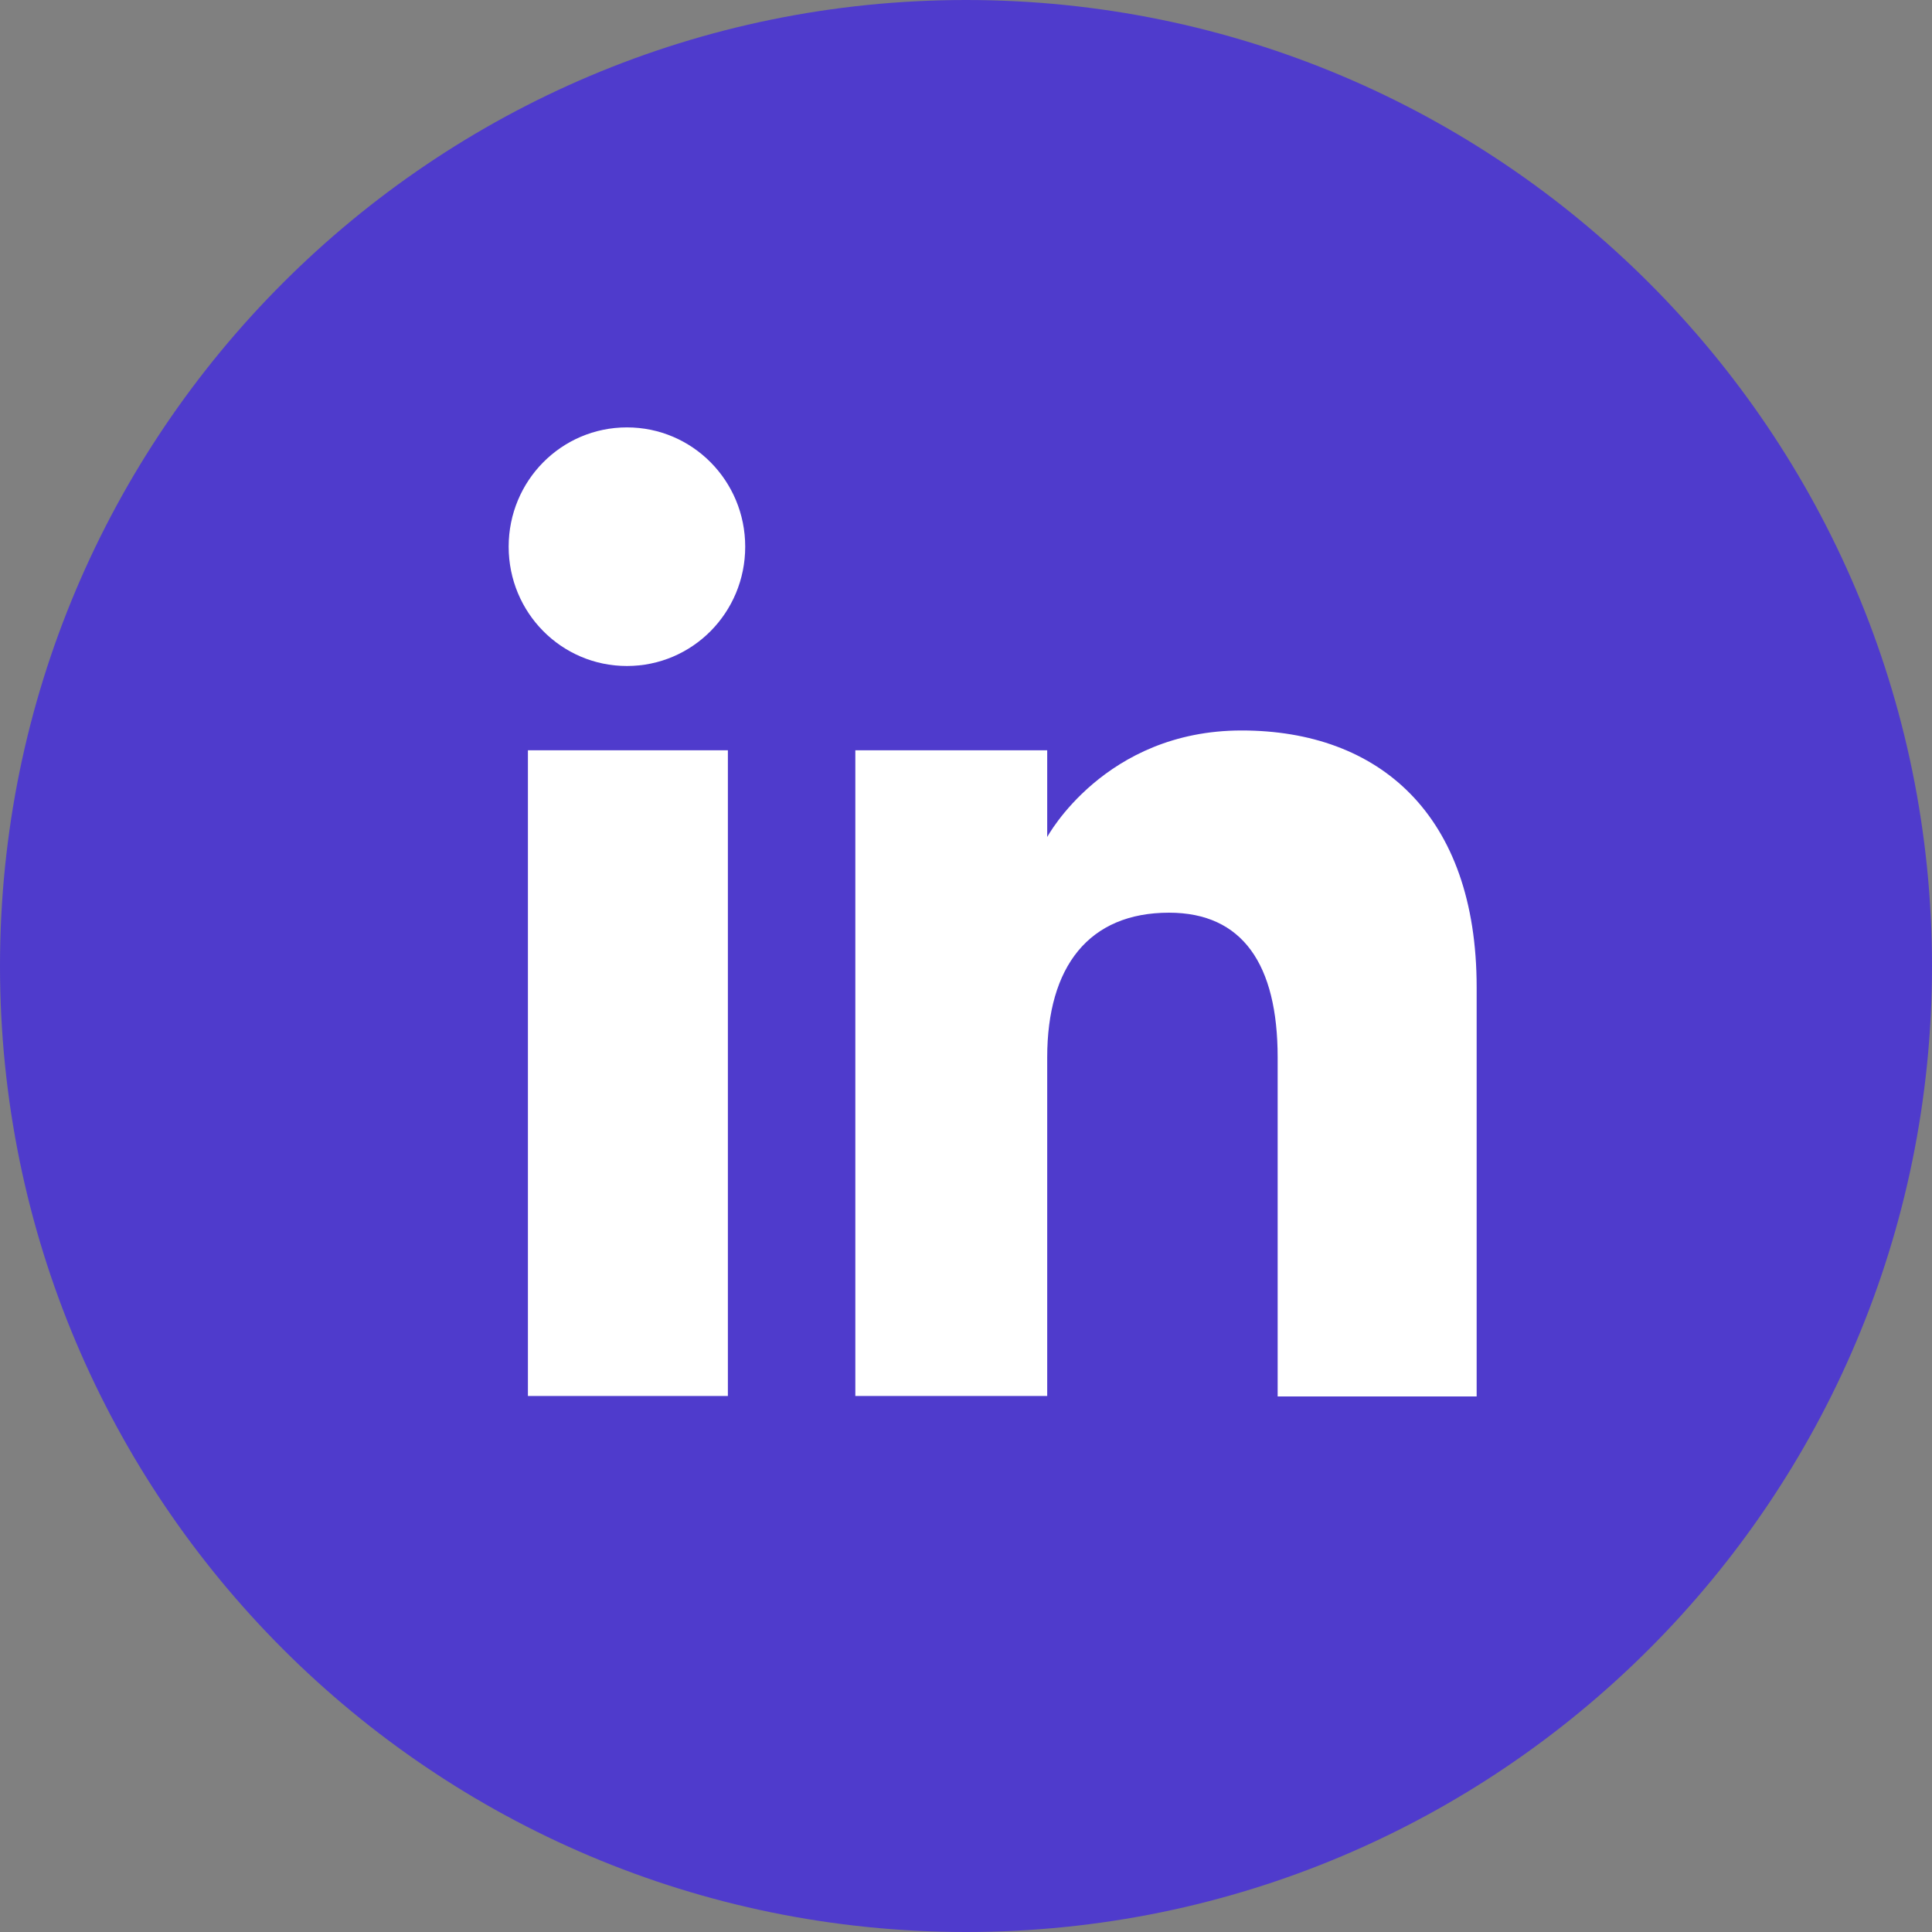 <svg width="32" height="32" viewBox="0 0 32 32" fill="none" xmlns="http://www.w3.org/2000/svg">
<rect x="0" y="0" width="32" height="32" fill="#808080" stroke="none"/>
<path d="M16 32C7.163 32 0 24.837 0 16C0 7.163 7.163 0 16 0C24.837 0 32 7.163 32 16C32 24.837 24.837 32 16 32Z" fill="#4F3BCC"/>
<path d="M12.056 12.427H8.744V23.122H12.056V12.427Z" fill="white"/>
<path d="M10.384 11.031C11.468 11.031 12.343 10.148 12.343 9.055C12.343 7.962 11.468 7.079 10.384 7.079C9.299 7.079 8.425 7.962 8.425 9.055C8.425 10.148 9.299 11.031 10.384 11.031Z" fill="white"/>
<path d="M17.345 17.514C17.345 16.009 18.035 15.117 19.363 15.117C20.582 15.117 21.162 15.975 21.162 17.514V23.13H24.458V16.353C24.458 13.486 22.835 12.099 20.565 12.099C18.295 12.099 17.345 13.864 17.345 13.864V12.427H14.167V23.122H17.345V17.505V17.514Z" fill="white"/>
</svg>
